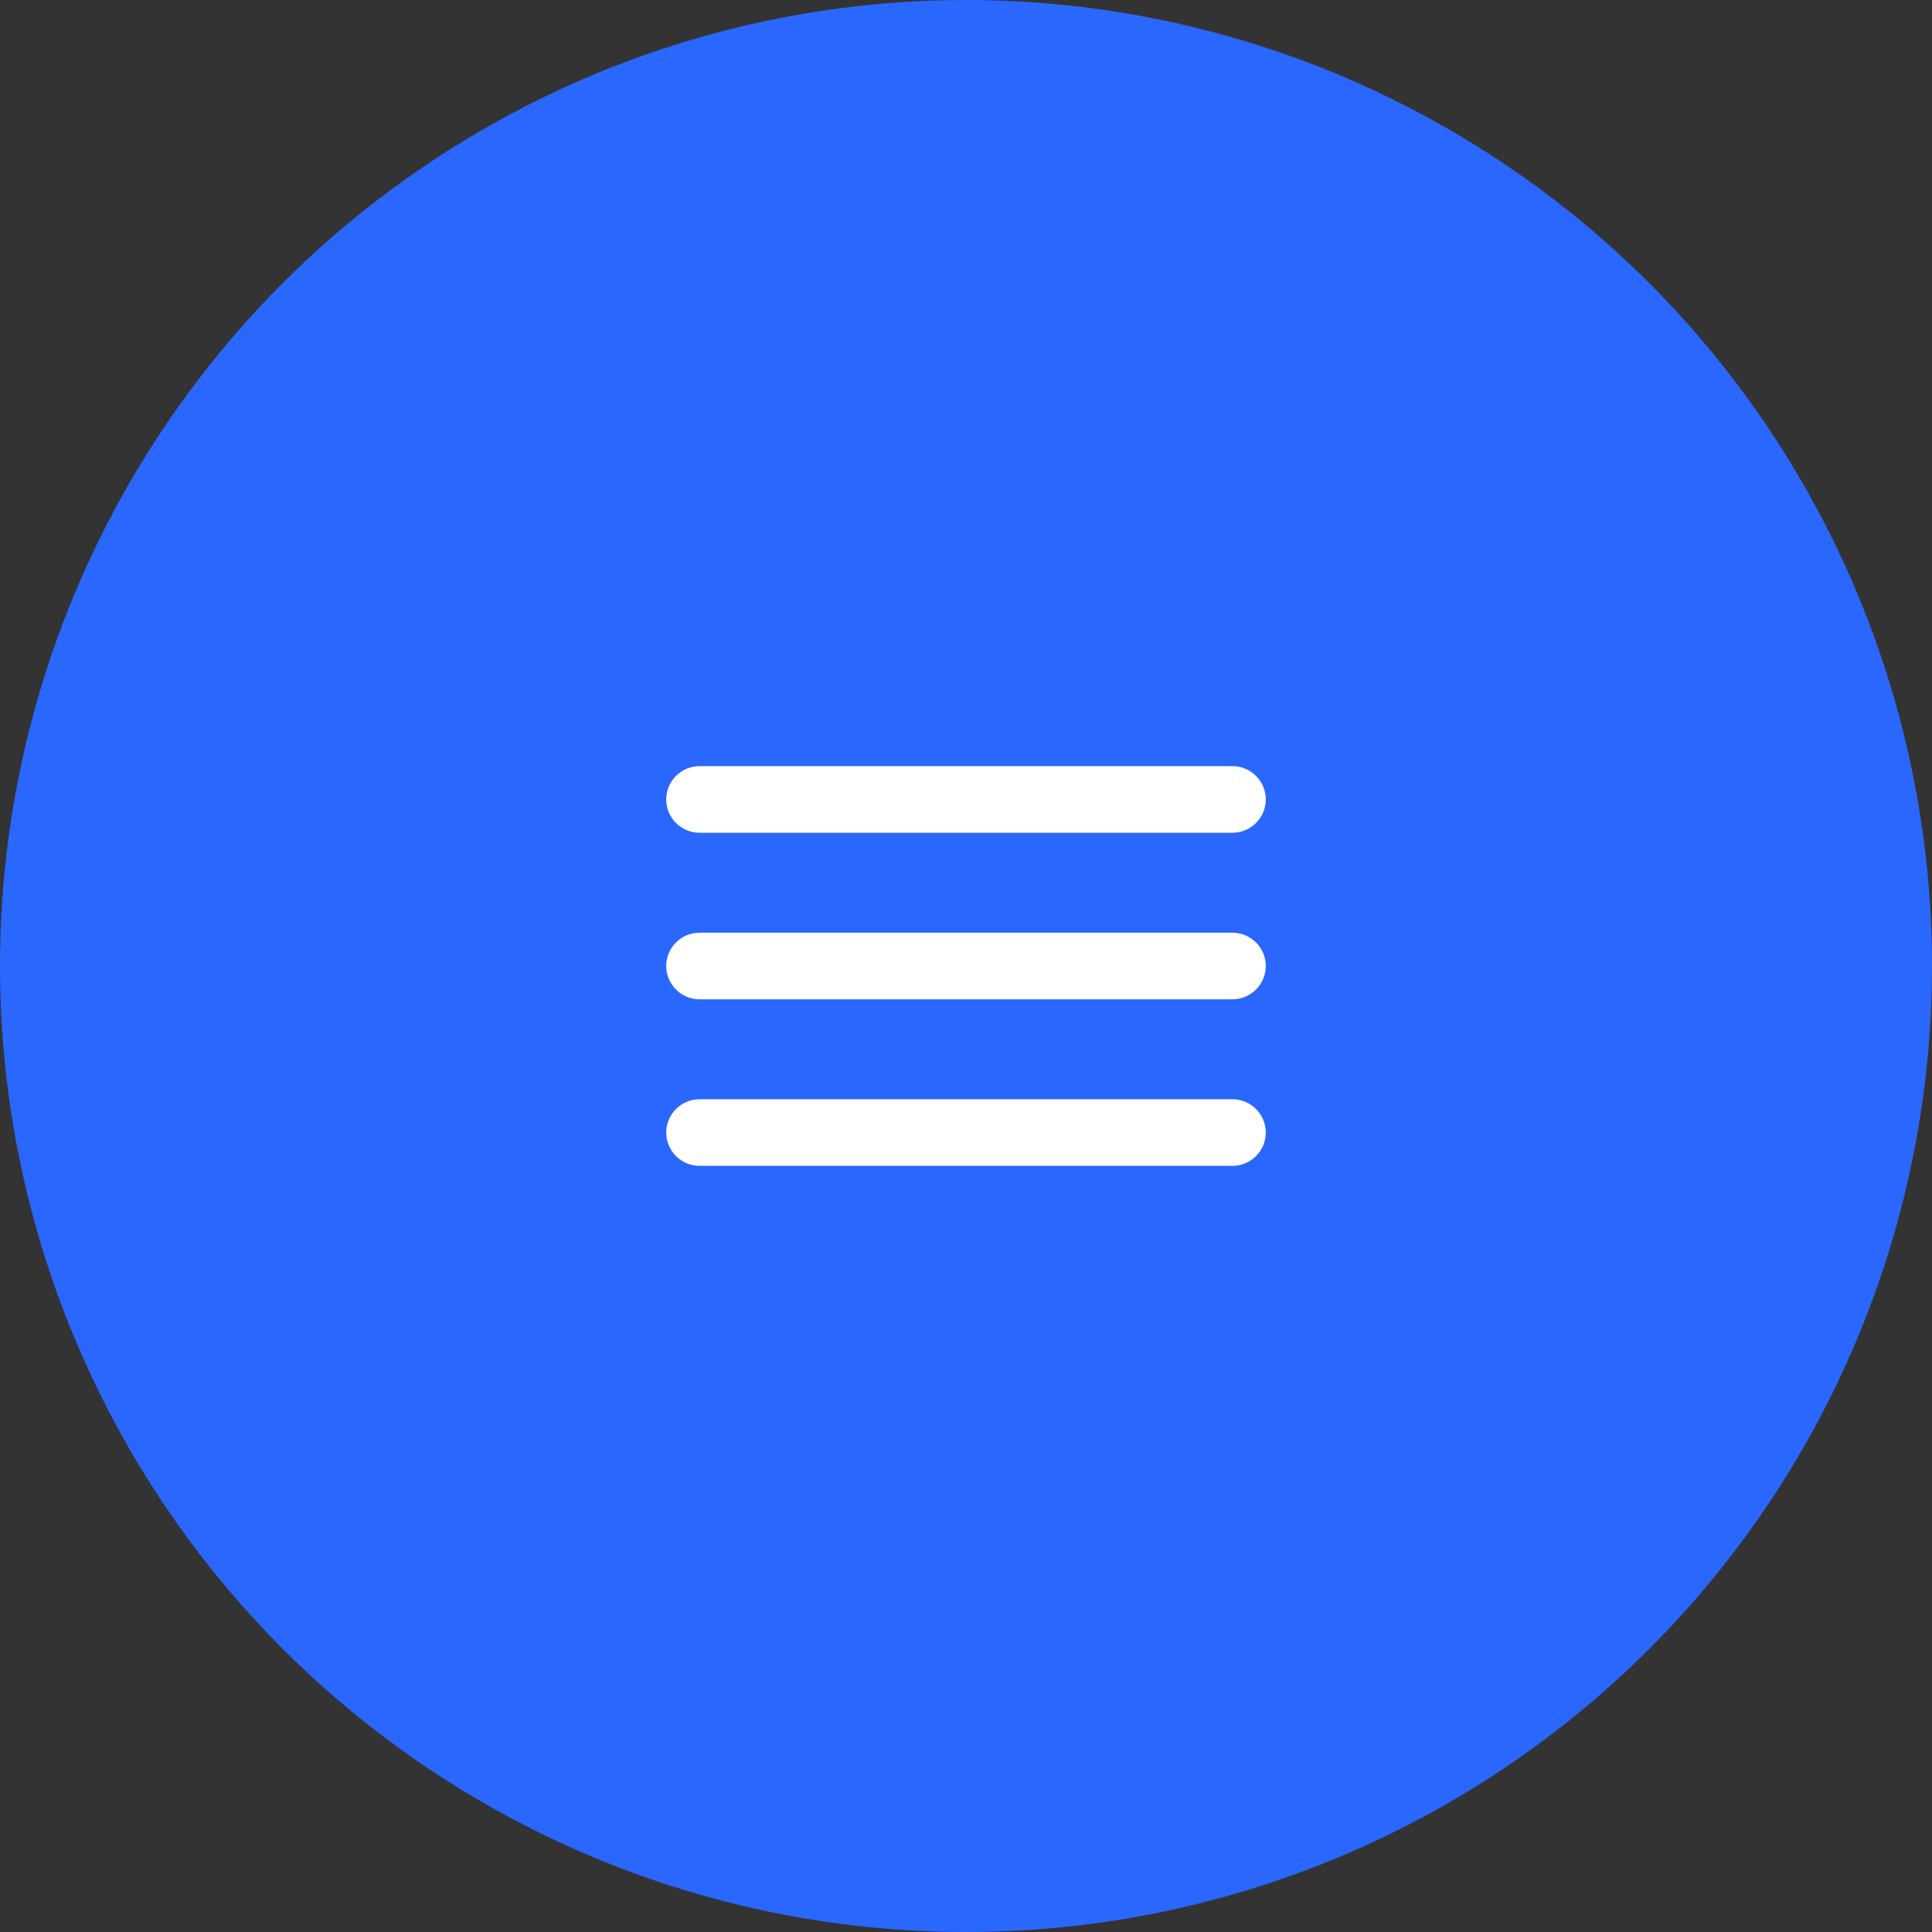 <svg width="58" height="58" viewBox="0 0 58 58" fill="none" xmlns="http://www.w3.org/2000/svg">
<rect x="0" y="0" width="58" height="58" fill="#333333" stroke="none"/>
<circle cx="29" cy="29" r="29" fill="#2A67FF"/>
<g clip-path="url(#clip0_1469_12283)">
<path d="M21 35H37C37.55 35 38 34.55 38 34C38 33.45 37.55 33 37 33H21C20.45 33 20 33.45 20 34C20 34.55 20.45 35 21 35ZM21 30H37C37.55 30 38 29.55 38 29C38 28.45 37.55 28 37 28H21C20.45 28 20 28.45 20 29C20 29.55 20.45 30 21 30ZM20 24C20 24.55 20.45 25 21 25H37C37.55 25 38 24.55 38 24C38 23.45 37.55 23 37 23H21C20.45 23 20 23.45 20 24Z" fill="white"/>
</g>
<defs>
<clipPath id="clip0_1469_12283">
<rect width="24" height="24" fill="white" transform="translate(17 17)"/>
</clipPath>
</defs>
</svg>
